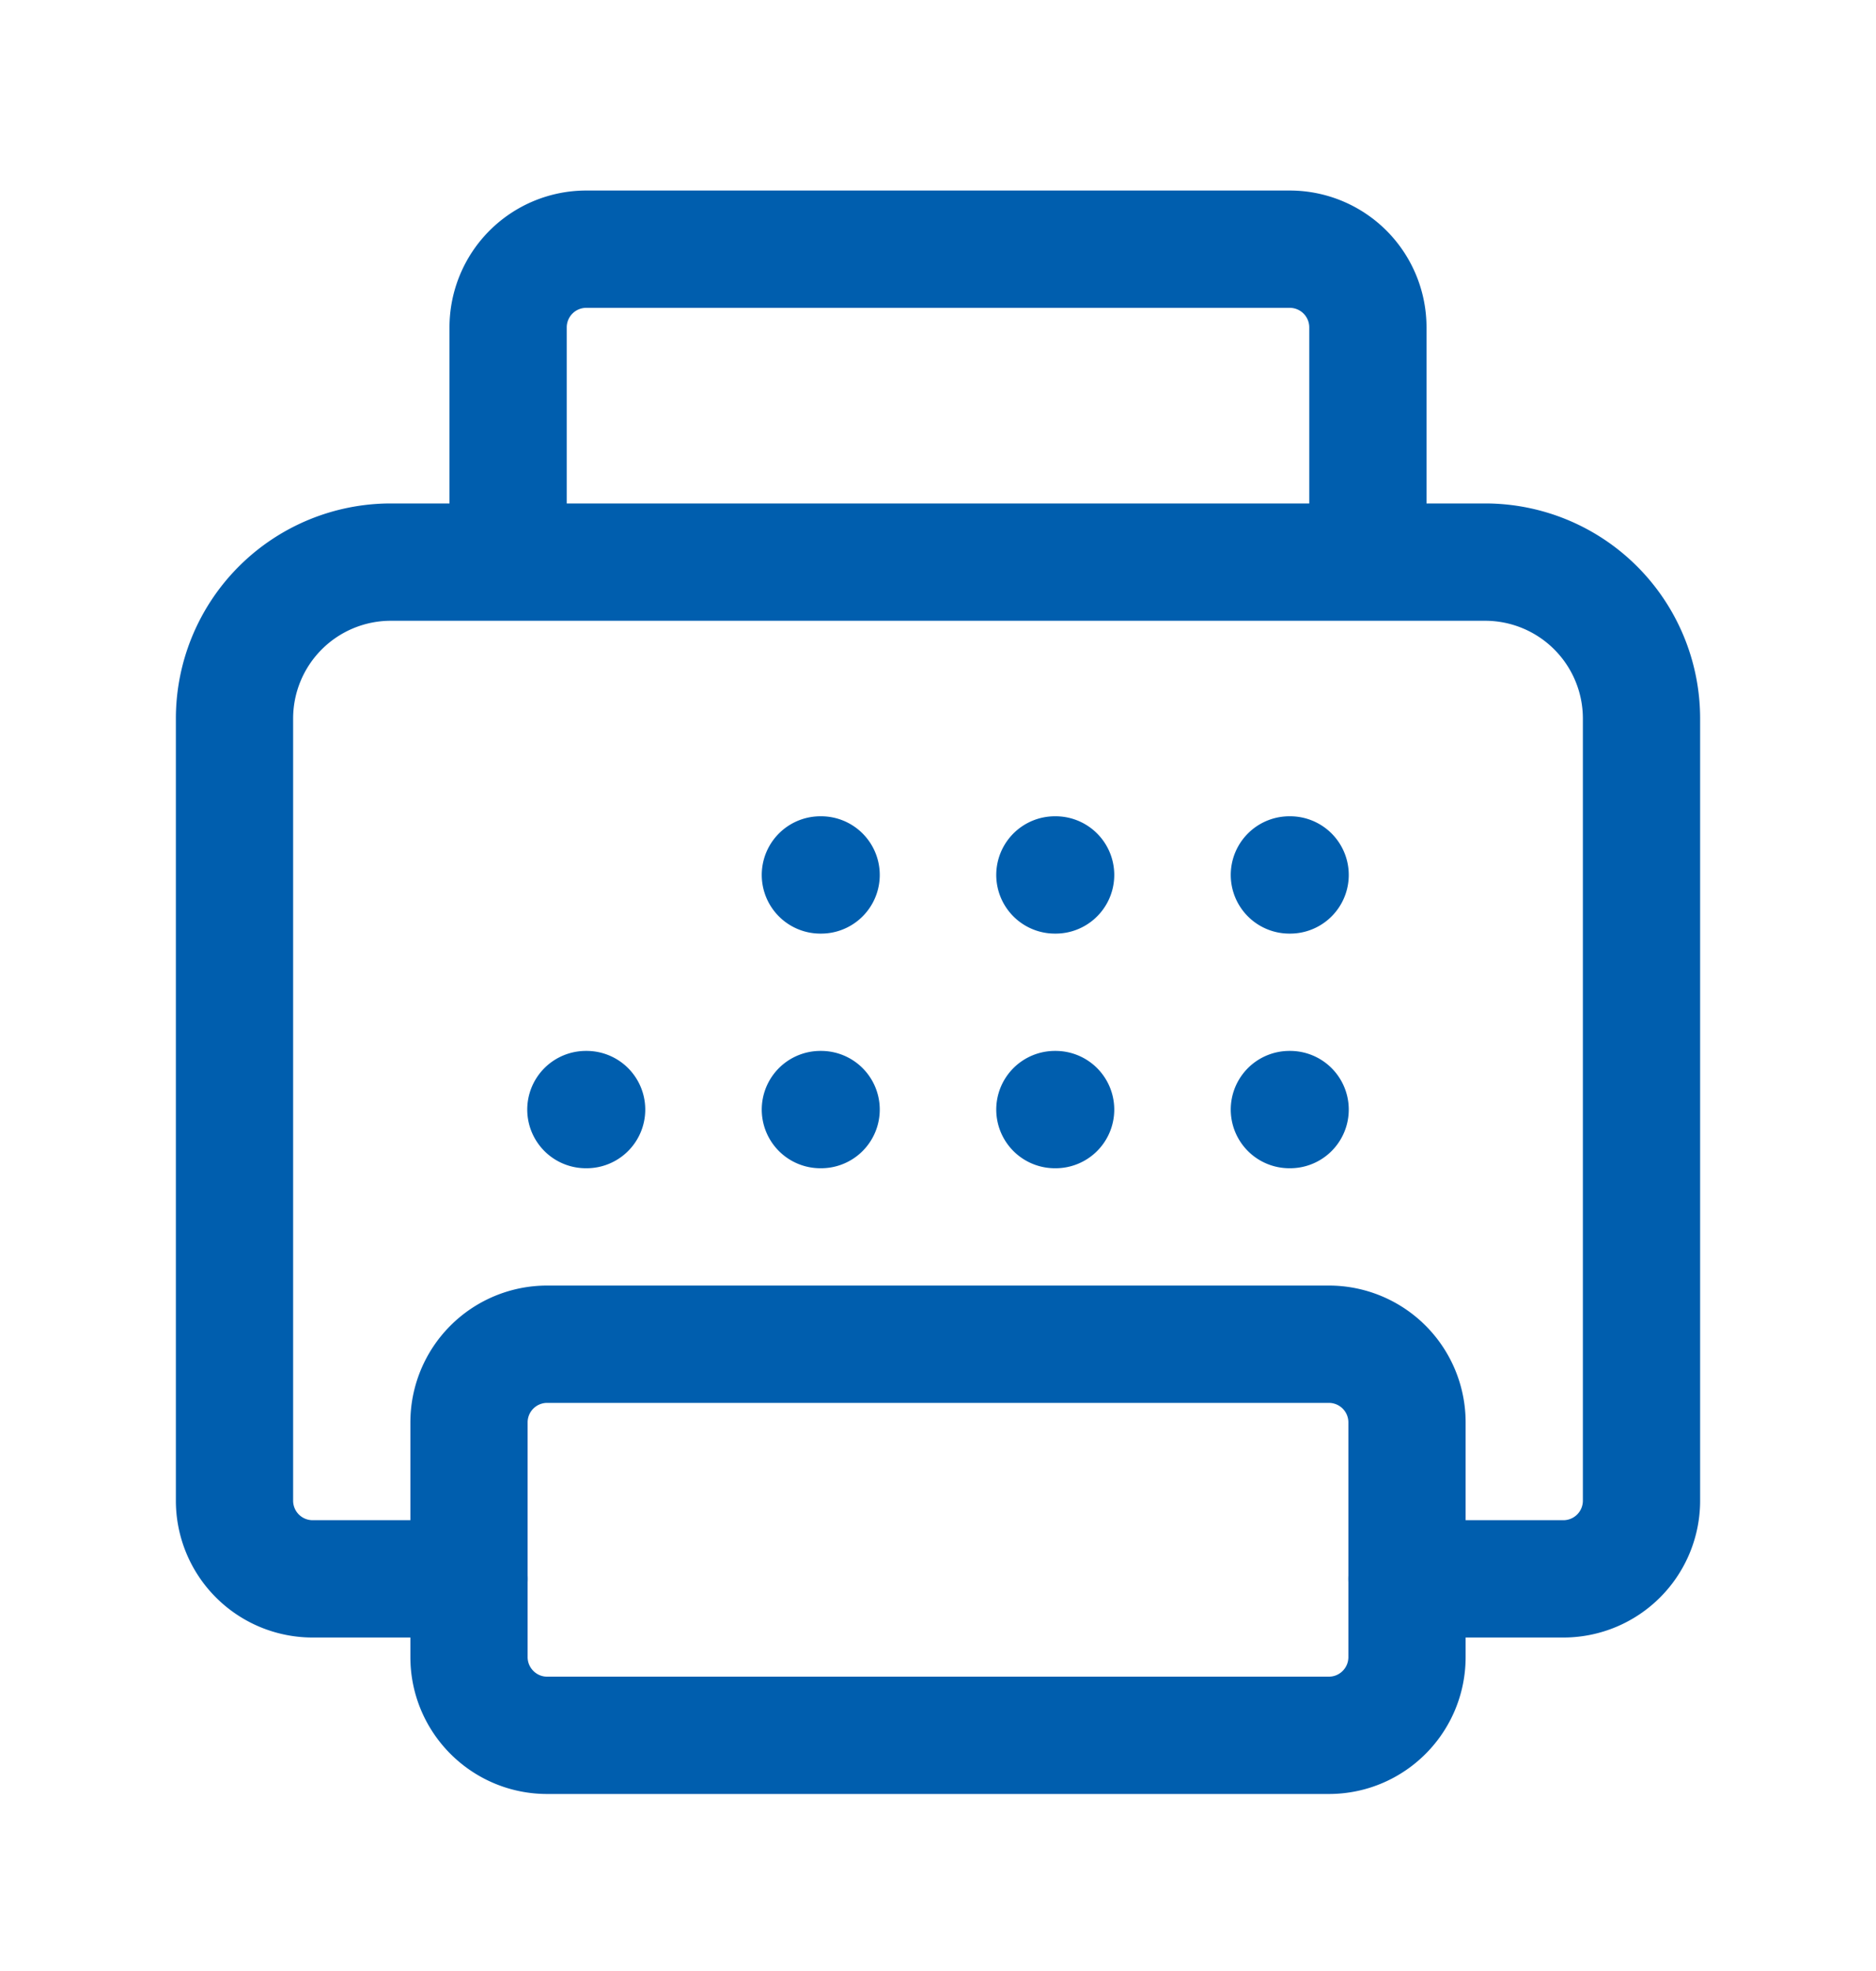 <svg width="20" height="21" viewBox="0 0 20 21" fill="none" xmlns="http://www.w3.org/2000/svg"><g clip-path="url(#a)" stroke="#005EAE" stroke-width="1.25" stroke-linecap="round" stroke-linejoin="round"><path d="M8.746 9.322h.008M11.254 9.322h-.008M6.246 11.822h.008M8.746 11.822h.008M11.254 11.822h-.008M13.754 9.322h-.008M13.754 11.822h-.008M15 16.822h1.667a.833.833 0 0 0 .833-.833V7.655a1.667 1.667 0 0 0-1.667-1.666H4.167A1.667 1.667 0 0 0 2.5 7.655v8.334a.833.833 0 0 0 .833.833H5M5.417 5.989v-2.5a.833.833 0 0 1 .833-.834h7.5a.833.833 0 0 1 .833.834v2.5"/><path d="M5.833 18.489h8.334c.46 0 .833-.373.833-.834v-2.5a.833.833 0 0 0-.833-.833H5.833a.833.833 0 0 0-.833.833v2.5c0 .46.373.834.833.834z"/></g><defs><clipPath id="a"><path fill="#fff" transform="translate(0 .989)" d="M0 0h20v20H0z"/></clipPath></defs></svg>